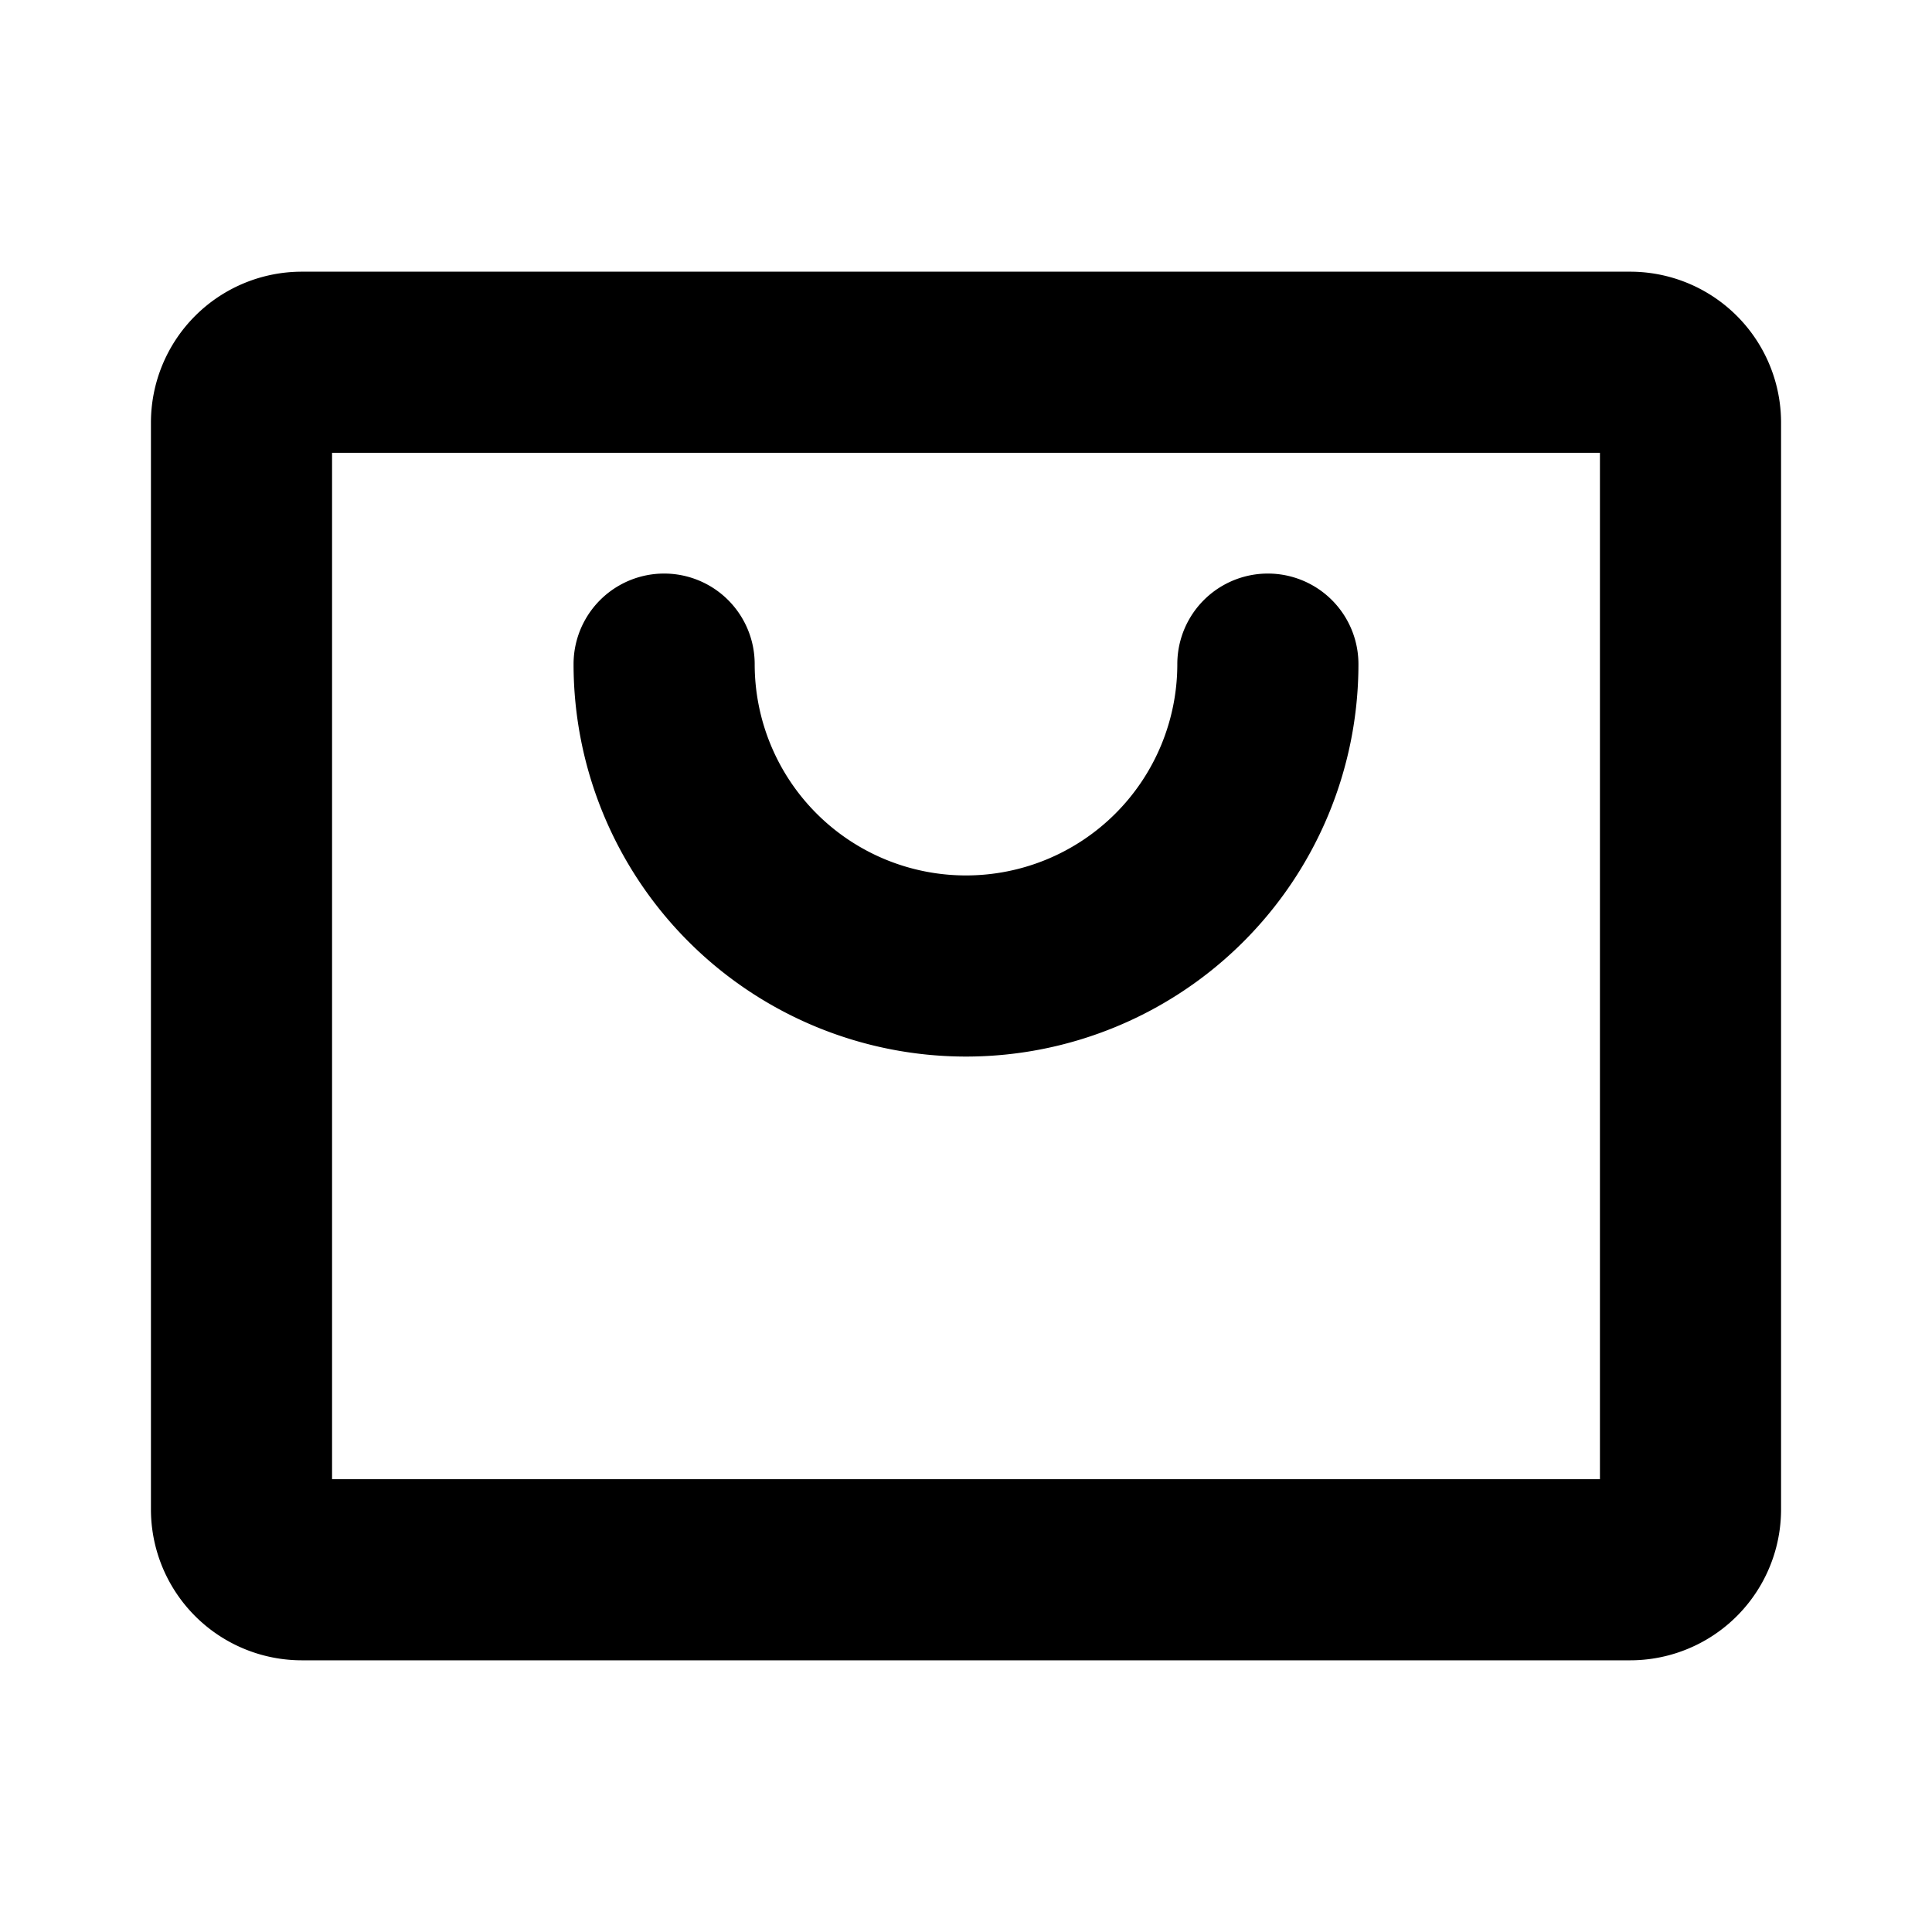 <svg xmlns="http://www.w3.org/2000/svg" viewBox="0 0 256 256" fill="currentColor"><path d="M216,36H40A20,20,0,0,0,20,56V200a20,20,0,0,0,20,20H216a20,20,0,0,0,20-20V56A20,20,0,0,0,216,36Zm-4,160H44V60H212ZM76,88a12,12,0,0,1,24,0,28,28,0,0,0,56,0,12,12,0,0,1,24,0A52,52,0,0,1,76,88Z"/></svg>